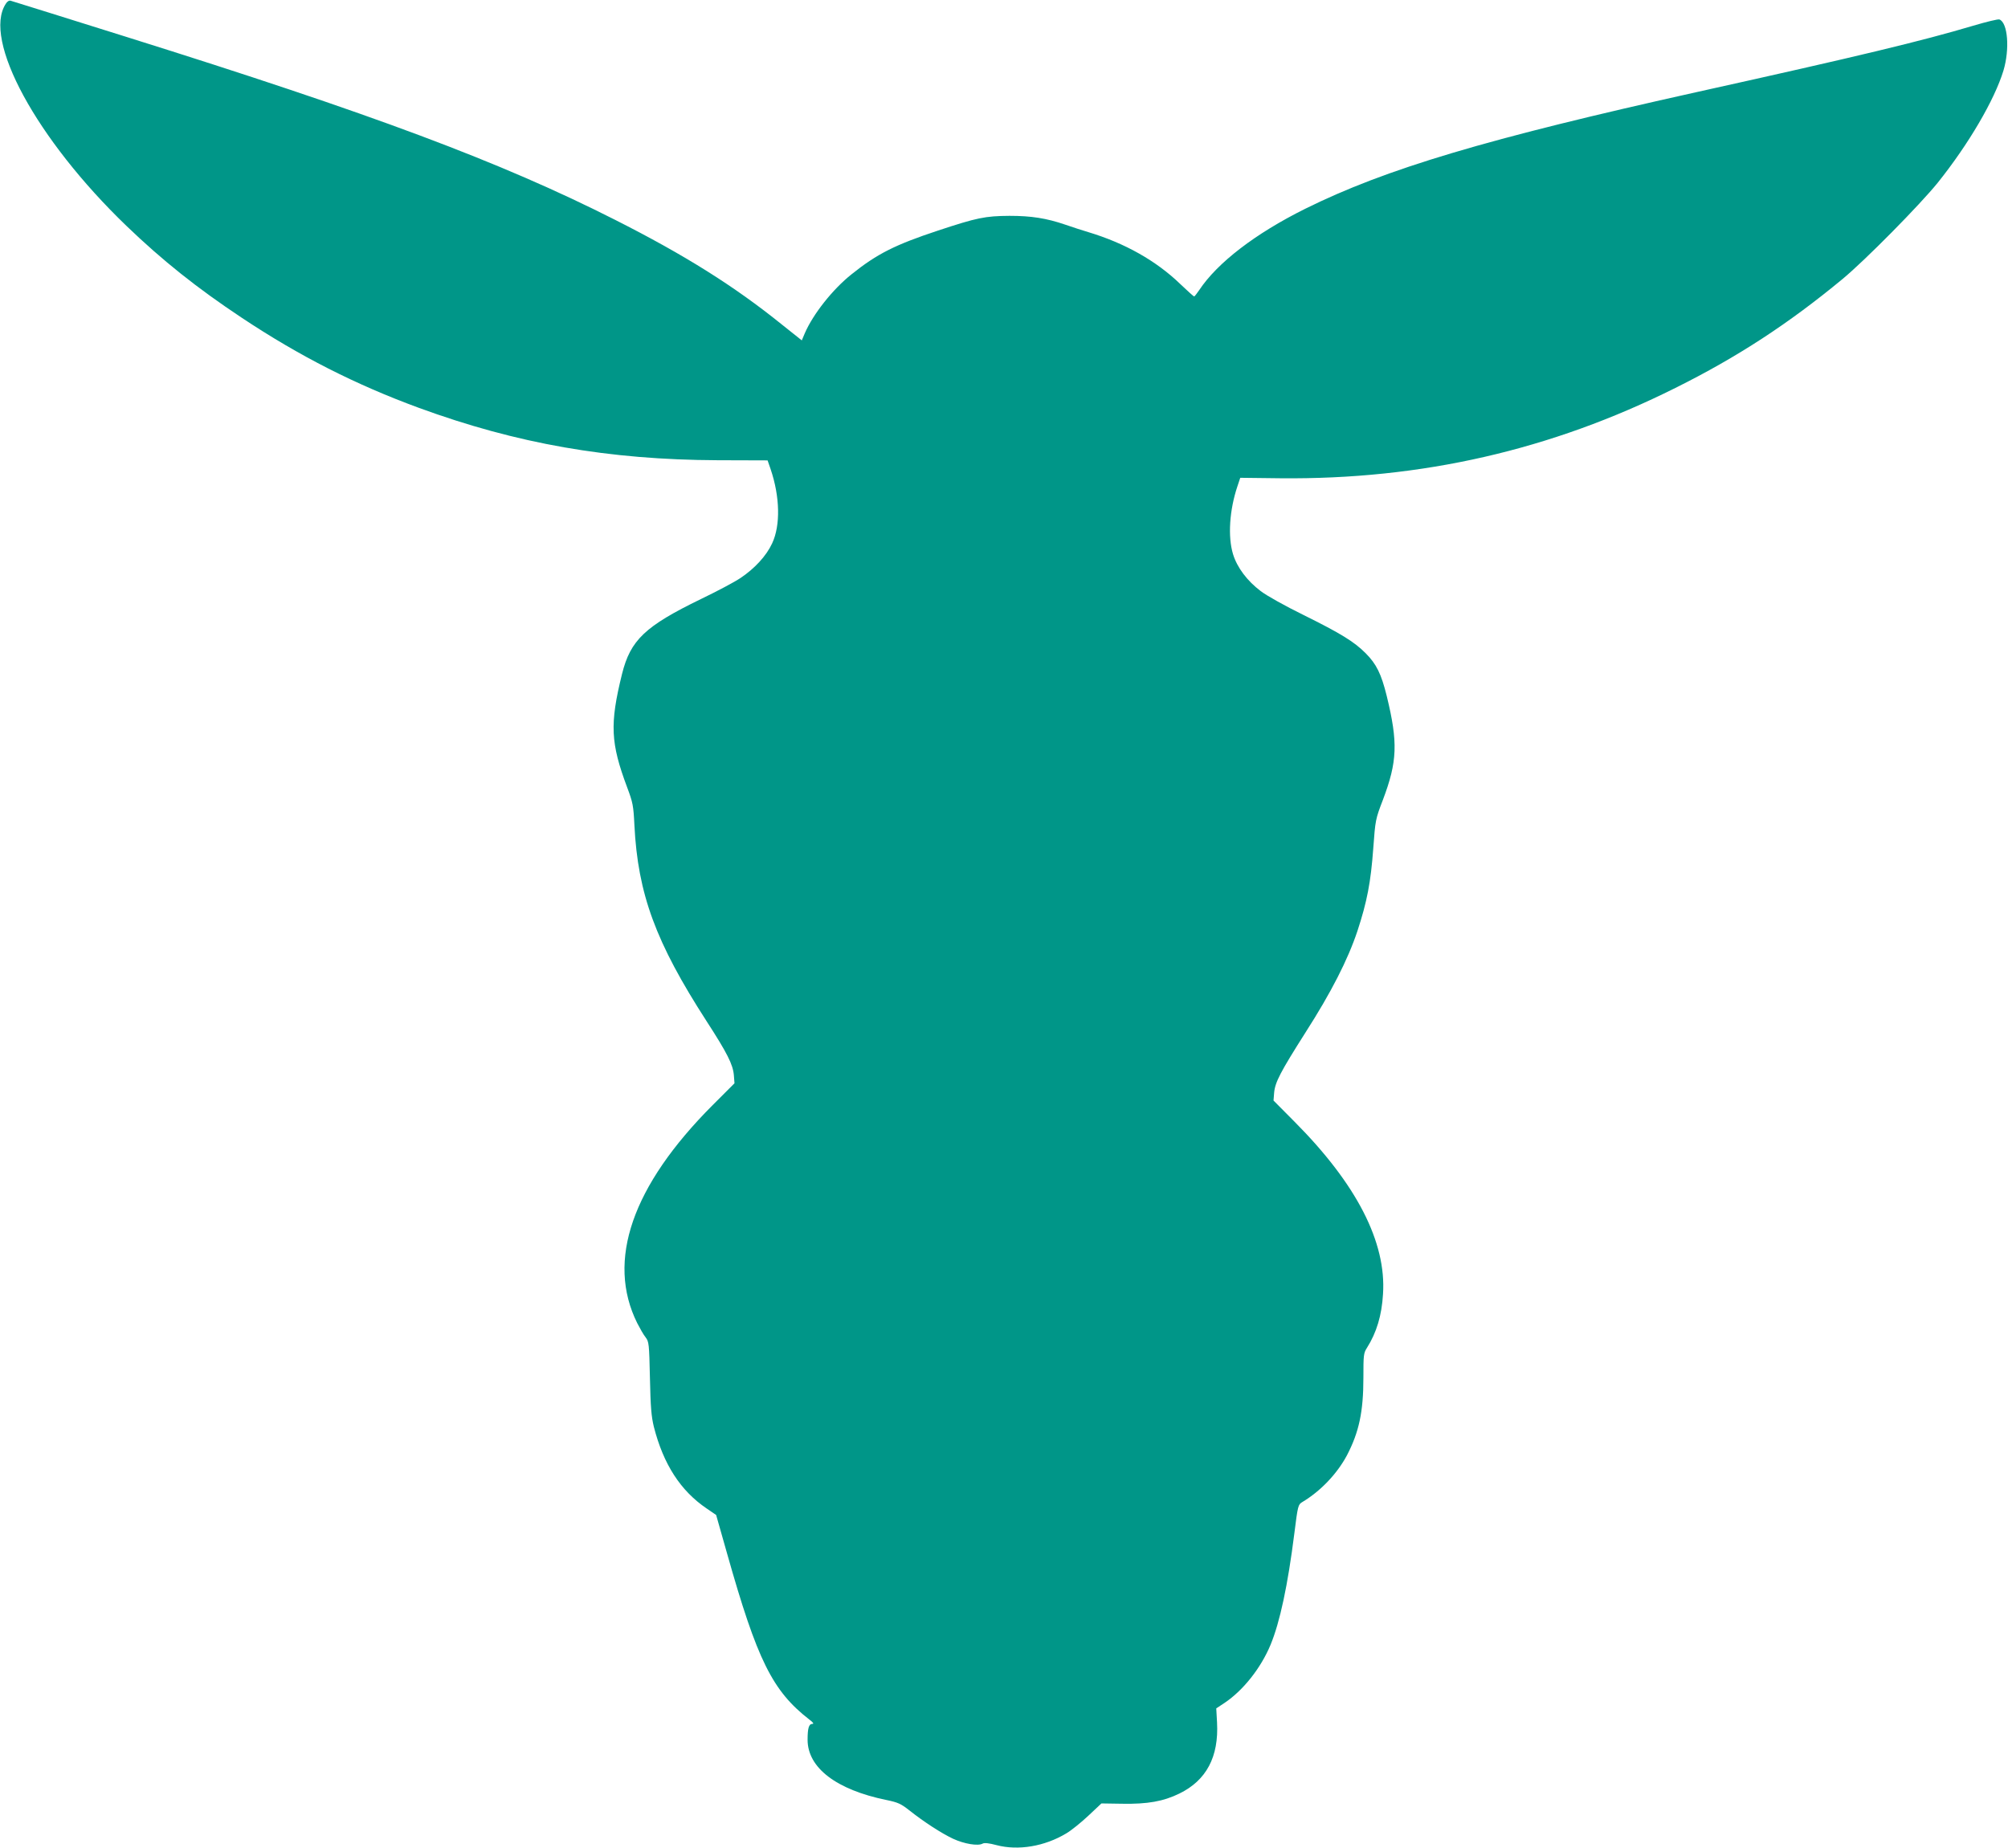 <?xml version="1.0" standalone="no"?>
<!DOCTYPE svg PUBLIC "-//W3C//DTD SVG 20010904//EN"
 "http://www.w3.org/TR/2001/REC-SVG-20010904/DTD/svg10.dtd">
<svg version="1.0" xmlns="http://www.w3.org/2000/svg"
 width="1280pt" height="1178pt" viewBox="0 0 1280 1178"
 preserveAspectRatio="xMidYMid meet">
<g transform="translate(0,1178) scale(0.1,-0.1)"
fill="#009688" stroke="none">
<path d="M37 11756 c-150 -228 195 -864 769 -1416 231 -222 451 -397 734 -585
370 -246 727 -427 1130 -575 625 -229 1210 -331 1904 -334 l319 -1 19 -55 c60
-176 64 -359 10 -474 -37 -80 -112 -161 -202 -221 -37 -25 -150 -85 -252 -134
-356 -173 -449 -261 -503 -478 -79 -320 -73 -440 33 -723 36 -96 40 -116 46
-240 22 -440 136 -748 460 -1250 132 -204 168 -276 174 -344 l4 -52 -139 -139
c-514 -515 -679 -992 -481 -1390 17 -33 40 -74 53 -90 22 -29 23 -41 28 -260
4 -187 9 -245 25 -311 61 -239 170 -408 337 -521 l60 -41 69 -243 c193 -684
290 -879 526 -1062 24 -18 30 -27 18 -27 -22 0 -30 -28 -30 -101 0 -179 184
-319 502 -384 73 -15 93 -24 145 -65 96 -76 206 -147 280 -182 71 -33 160 -48
189 -31 11 6 41 3 89 -10 138 -36 306 -8 444 75 31 18 94 69 140 112 l84 79
132 -2 c161 -3 263 15 365 65 172 84 252 234 240 454 l-5 89 53 35 c118 79
231 221 293 370 60 145 110 379 152 712 22 176 24 182 50 198 116 69 222 180
285 298 77 148 105 277 105 496 0 143 1 156 23 190 61 97 94 206 102 342 22
331 -168 701 -564 1099 l-134 135 4 50 c6 67 40 132 200 384 164 256 270 464
331 647 61 186 85 309 101 528 13 178 14 185 61 307 93 246 97 366 25 662 -35
142 -66 205 -135 274 -74 74 -159 126 -395 243 -116 57 -235 123 -274 153 -86
65 -150 150 -176 235 -34 112 -23 281 28 433 l18 54 255 -3 c902 -9 1727 180
2519 576 396 197 723 411 1065 694 144 119 494 474 607 614 197 246 362 528
419 715 41 137 28 306 -26 326 -8 3 -83 -15 -167 -40 -326 -97 -724 -193
-1753 -421 -1351 -300 -1990 -491 -2505 -746 -318 -158 -560 -344 -676 -519
-15 -22 -29 -40 -32 -40 -3 0 -42 35 -87 78 -155 150 -355 262 -587 332 -35
10 -101 32 -148 48 -120 41 -216 56 -355 56 -156 -1 -208 -12 -456 -94 -272
-90 -388 -148 -550 -278 -120 -95 -246 -254 -299 -377 l-19 -45 -128 102
c-304 245 -618 442 -1063 667 -729 369 -1545 674 -3115 1166 -374 117 -711
223 -736 230 -10 4 -23 -4 -32 -19z"/>
</g>
</svg>
